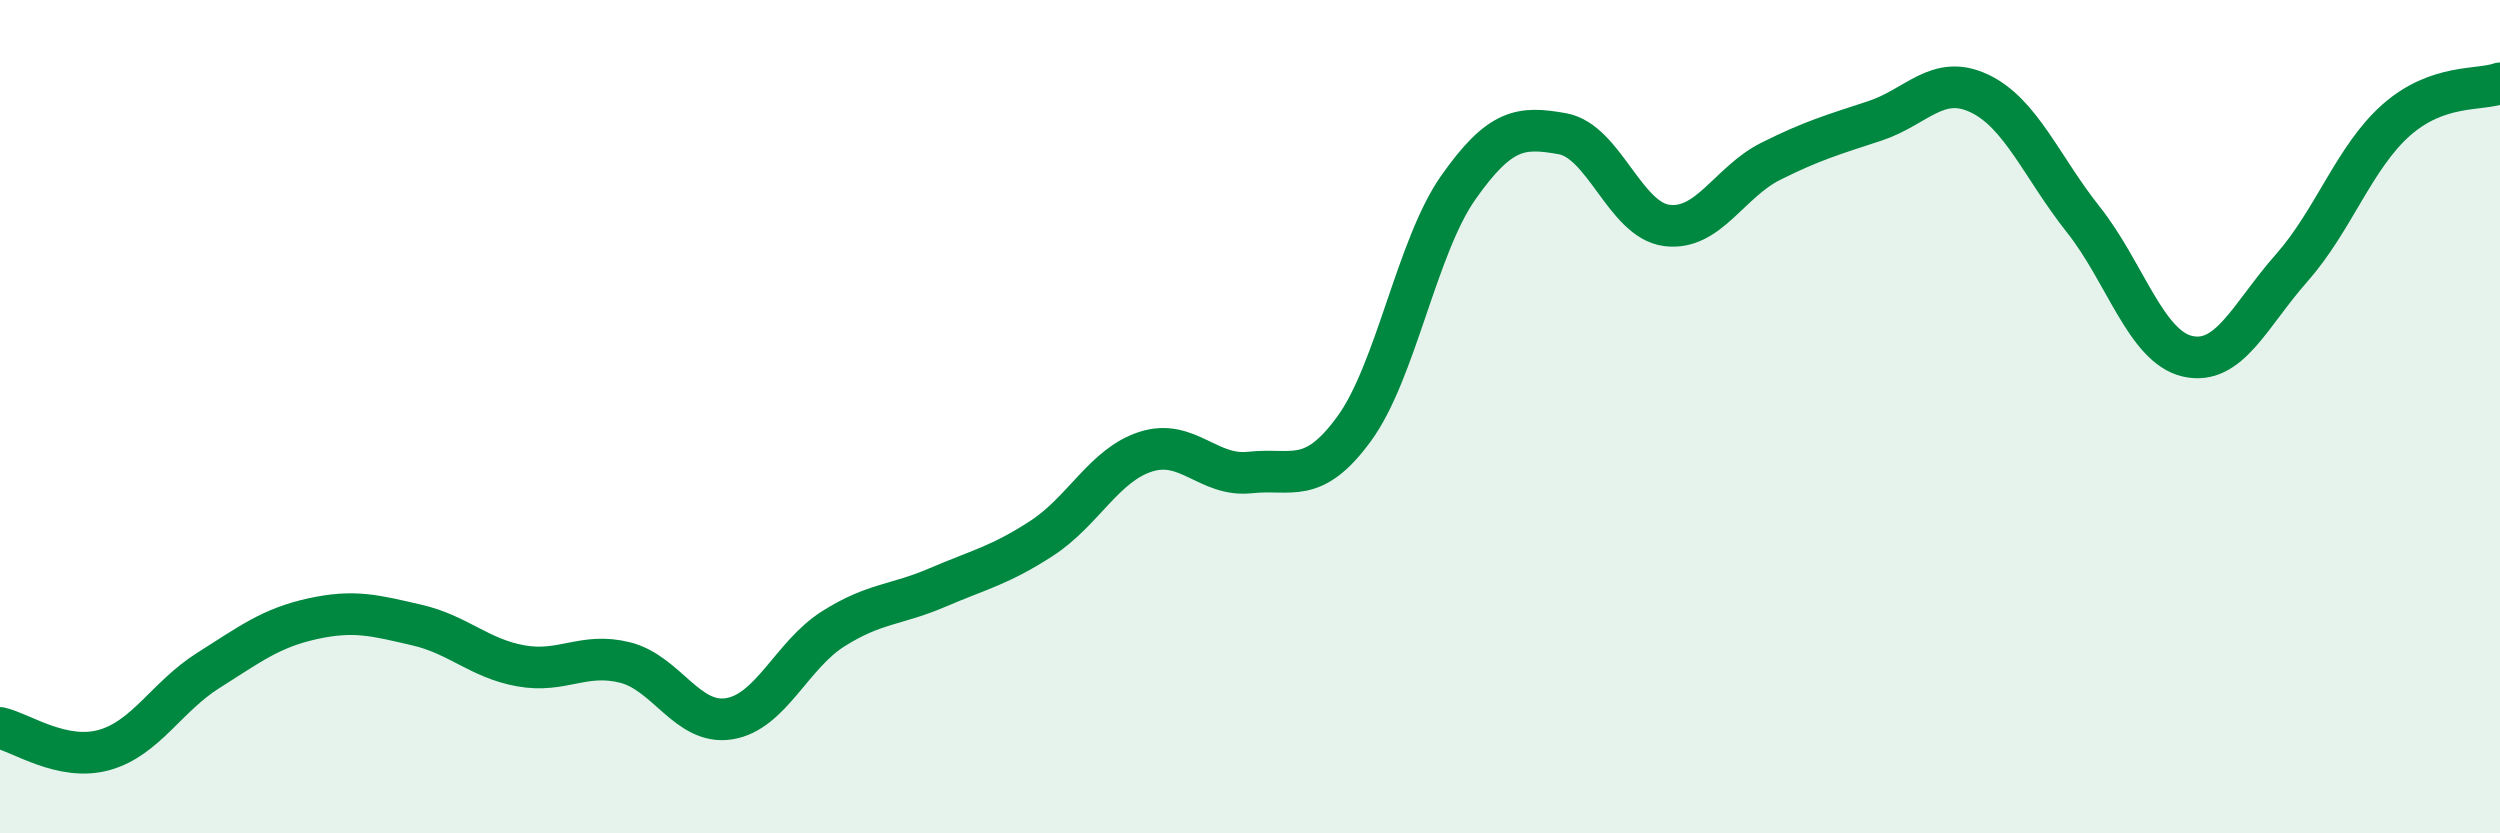 
    <svg width="60" height="20" viewBox="0 0 60 20" xmlns="http://www.w3.org/2000/svg">
      <path
        d="M 0,17.47 C 0.5,17.58 1.5,18.28 2.5,18 C 3.5,17.72 4,16.72 5,16.09 C 6,15.46 6.5,15.07 7.5,14.85 C 8.5,14.63 9,14.77 10,15 C 11,15.23 11.5,15.8 12.5,15.98 C 13.5,16.16 14,15.65 15,15.9 C 16,16.15 16.5,17.41 17.5,17.25 C 18.5,17.09 19,15.72 20,15.09 C 21,14.46 21.5,14.53 22.5,14.1 C 23.5,13.67 24,13.57 25,12.92 C 26,12.27 26.5,11.16 27.5,10.84 C 28.5,10.52 29,11.45 30,11.34 C 31,11.23 31.5,11.66 32.5,10.29 C 33.5,8.92 34,5.92 35,4.5 C 36,3.08 36.5,3.03 37.5,3.21 C 38.5,3.39 39,5.28 40,5.41 C 41,5.54 41.5,4.37 42.5,3.87 C 43.5,3.37 44,3.23 45,2.9 C 46,2.57 46.5,1.77 47.5,2.24 C 48.5,2.71 49,4.01 50,5.27 C 51,6.53 51.5,8.32 52.5,8.55 C 53.5,8.78 54,7.56 55,6.43 C 56,5.3 56.5,3.78 57.5,2.89 C 58.5,2 59.5,2.18 60,2L60 20L0 20Z"
        fill="#008740"
        opacity="0.1"
        stroke-linecap="round"
        stroke-linejoin="round"
      />
      <path
        d="M 0,17.47 C 0.5,17.58 1.5,18.28 2.5,18 C 3.5,17.72 4,16.72 5,16.09 C 6,15.46 6.5,15.07 7.5,14.85 C 8.5,14.63 9,14.77 10,15 C 11,15.23 11.5,15.8 12.5,15.98 C 13.5,16.16 14,15.65 15,15.9 C 16,16.15 16.5,17.41 17.5,17.25 C 18.5,17.09 19,15.72 20,15.09 C 21,14.46 21.5,14.53 22.5,14.1 C 23.5,13.67 24,13.57 25,12.92 C 26,12.27 26.5,11.16 27.5,10.84 C 28.5,10.52 29,11.45 30,11.34 C 31,11.23 31.5,11.66 32.5,10.29 C 33.5,8.92 34,5.92 35,4.5 C 36,3.08 36.5,3.03 37.5,3.21 C 38.5,3.39 39,5.28 40,5.41 C 41,5.54 41.5,4.37 42.5,3.87 C 43.5,3.37 44,3.23 45,2.9 C 46,2.57 46.5,1.77 47.5,2.24 C 48.5,2.71 49,4.01 50,5.27 C 51,6.53 51.5,8.32 52.5,8.55 C 53.5,8.78 54,7.56 55,6.43 C 56,5.3 56.5,3.78 57.5,2.89 C 58.5,2 59.5,2.18 60,2"
        stroke="#008740"
        stroke-width="1"
        fill="none"
        stroke-linecap="round"
        stroke-linejoin="round"
      />
    </svg>
  